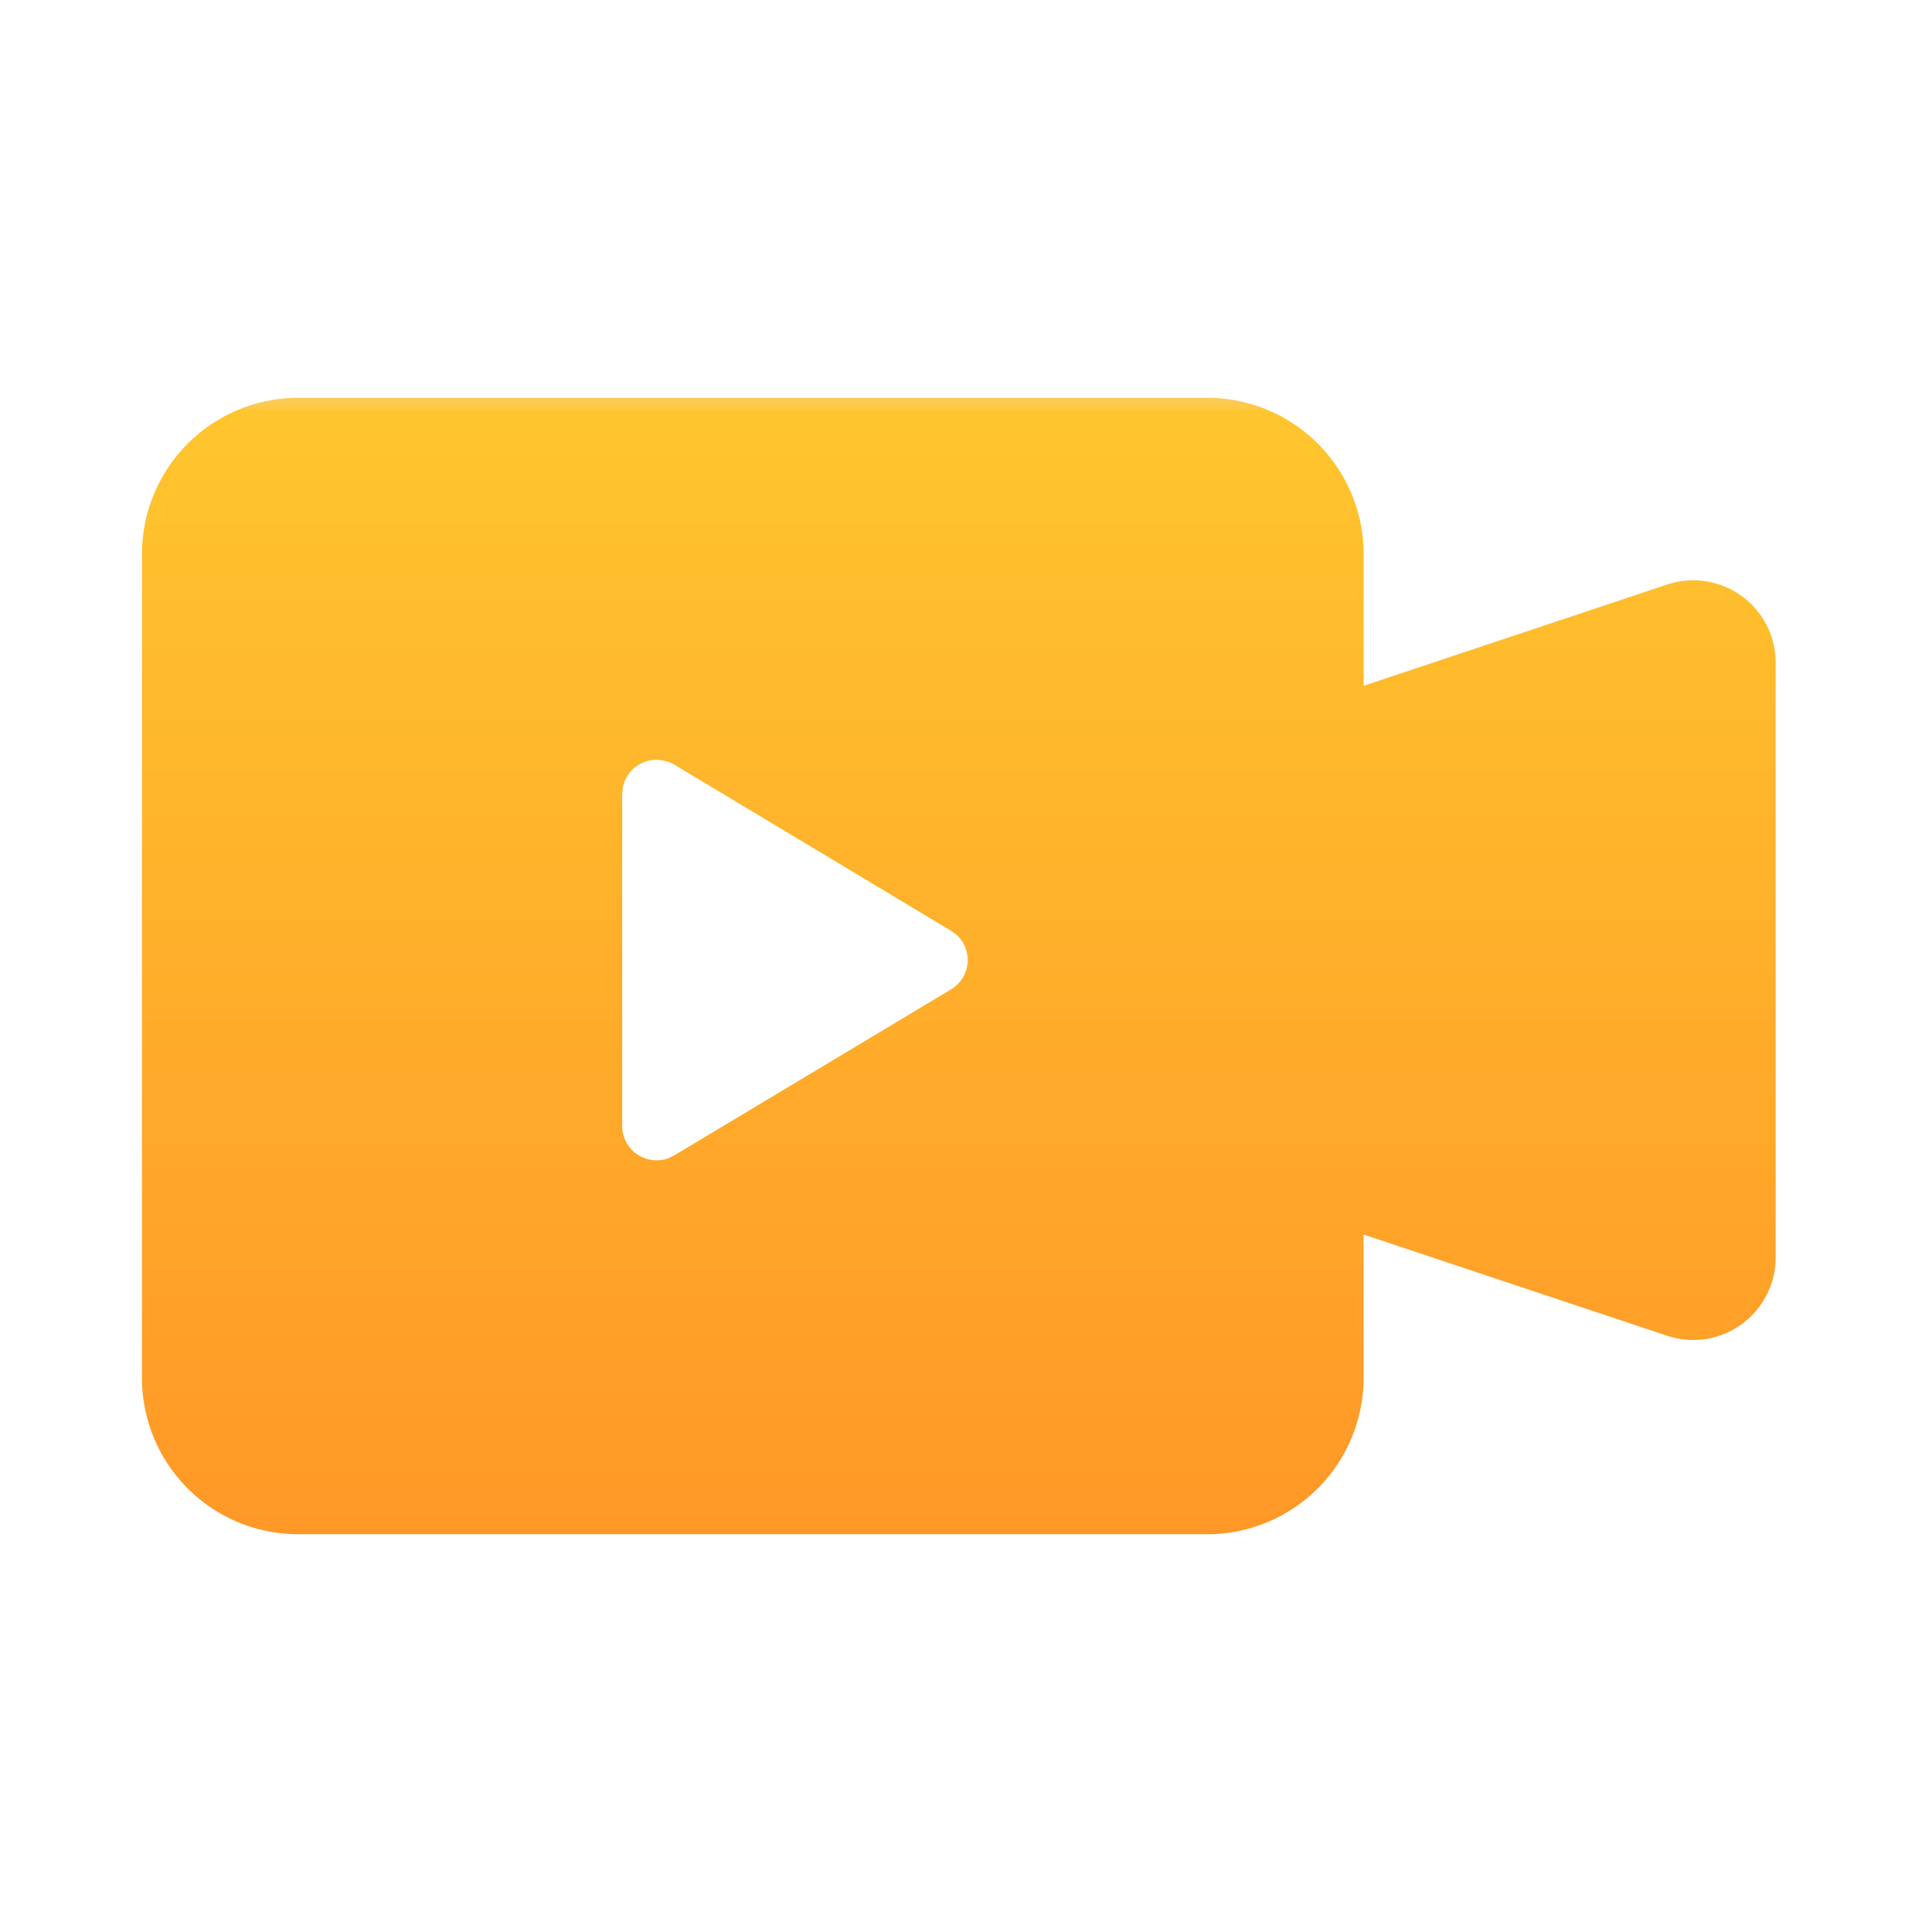 <svg xmlns="http://www.w3.org/2000/svg" xmlns:xlink="http://www.w3.org/1999/xlink" width="68" height="68" viewBox="0 0 68 68">
  <defs>
    <style>
      .cls-1 {
        fill: #333;
        opacity: 0;
      }

      .cls-2 {
        fill: url(#linear-gradient);
      }
    </style>
    <linearGradient id="linear-gradient" x1="0.5" y1="1" x2="0.5" gradientUnits="objectBoundingBox">
      <stop offset="0" stop-color="#ff9827"/>
      <stop offset="0.992" stop-color="#ffc52e"/>
      <stop offset="1" stop-color="#fcca55"/>
    </linearGradient>
  </defs>
  <g id="ic_home_4_wklz" transform="translate(-556 -1137)">
    <rect id="矩形_726" data-name="矩形 726" class="cls-1" width="68" height="68" transform="translate(556 1137)"/>
    <path id="减去_29" data-name="减去 29" class="cls-2" d="M17995.5,19866h-32a5.5,5.5,0,0,1-5.5-5.5v-29a5.507,5.507,0,0,1,5.5-5.5h32a5.509,5.509,0,0,1,5.5,5.5v4.637l10.684-3.564a2.915,2.915,0,0,1,.918-.148,2.9,2.9,0,0,1,2.9,2.895v20.945a2.9,2.9,0,0,1-1.207,2.348,2.851,2.851,0,0,1-1.691.549,2.948,2.948,0,0,1-.922-.148l-10.684-3.561v5.051A5.506,5.506,0,0,1,17995.5,19866Zm-19.389-27.256a1.2,1.2,0,0,0-1.187.986l-.02.221v11.682a1.209,1.209,0,0,0,.51.986,1.235,1.235,0,0,0,1.1.154l.225-.109,9.732-5.838a1.2,1.2,0,0,0,.2-1.924l-.2-.146-9.732-5.842A1.251,1.251,0,0,0,17976.109,19838.746Z" transform="translate(-17397.004 -18675)"/>
  </g>
</svg>
